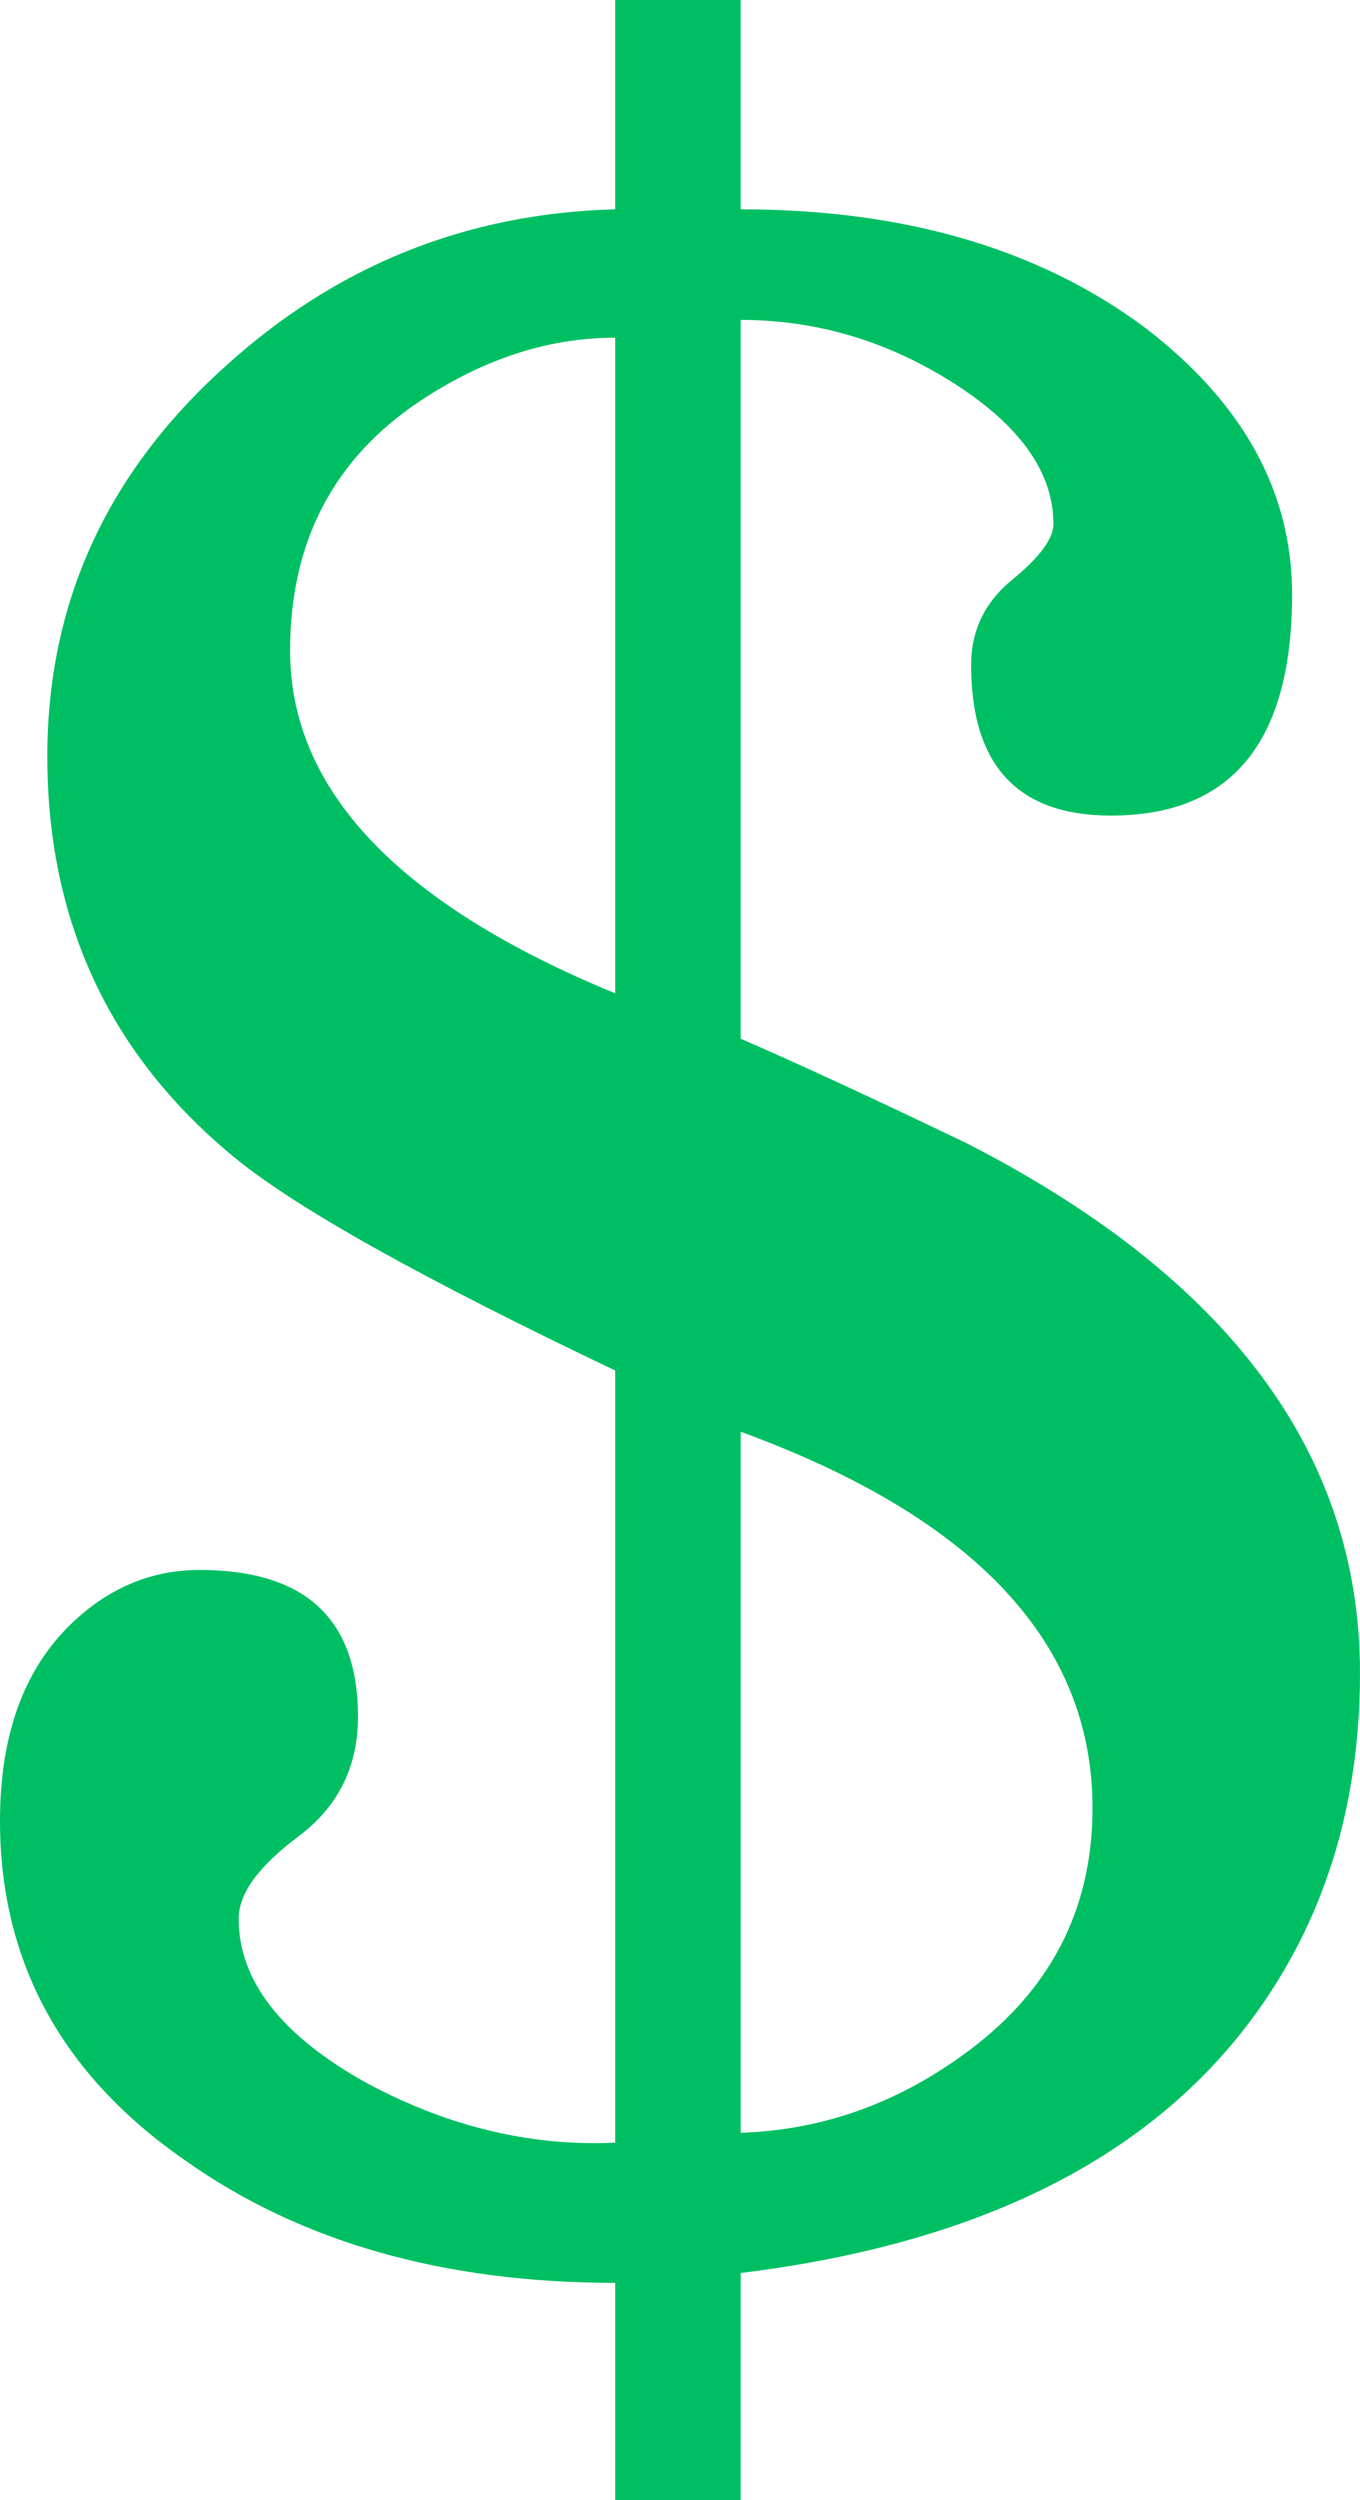 <?xml version="1.0" encoding="UTF-8" standalone="no"?><svg xmlns="http://www.w3.org/2000/svg" xmlns:xlink="http://www.w3.org/1999/xlink" fill="#000000" height="677.9" preserveAspectRatio="xMidYMid meet" version="1" viewBox="0.0 0.0 368.8 677.9" width="368.8" zoomAndPan="magnify"><defs><clipPath id="a"><path d="M 0 0 L 368.801 0 L 368.801 677.879 L 0 677.879 Z M 0 0"/></clipPath></defs><g><g clip-path="url(#a)" id="change1_1"><path d="M 78.668 176.441 C 78.668 146.91 90.461 124.305 114.043 108.645 C 131.254 97.258 148.848 91.562 166.824 91.562 L 166.824 269.332 C 108.043 245.141 78.668 214.172 78.668 176.441 Z M 200.859 388.203 C 264.465 411.477 296.266 445.477 296.266 490.223 C 296.266 518.148 284.473 540.52 260.91 557.344 C 242.574 570.594 222.555 577.574 200.859 578.285 Z M 80.902 497.949 C 91.688 489.891 97.082 479.059 97.082 465.441 C 97.082 438.934 82.758 425.684 54.121 425.684 C 41.844 425.684 30.871 429.965 21.203 438.531 C 7.059 451.035 0 469.41 0 493.688 C 0 531.891 16.738 562.582 50.215 585.781 C 81.461 607.914 120.32 618.98 166.824 618.98 L 166.824 677.879 L 200.855 677.879 L 200.855 616.305 C 264.824 608.449 310.957 585.602 339.227 547.766 C 358.941 521.352 368.797 489.938 368.797 453.527 C 368.797 394.277 333.273 346.438 262.23 310.027 C 236.191 297.531 215.727 288.07 200.855 281.648 L 200.855 86.742 C 221.445 86.742 240.723 92.48 258.695 103.949 C 276.672 115.418 285.664 128.145 285.664 142.109 C 285.664 146.062 281.945 151.078 274.504 157.176 C 267.055 163.262 263.344 170.969 263.344 180.285 C 263.344 207.531 275.98 221.141 301.285 221.141 C 334.008 221.141 350.383 201.148 350.383 161.172 C 350.383 133.328 337.105 109.234 310.555 88.883 C 281.82 67.465 245.258 56.758 200.855 56.758 L 200.855 0 L 166.82 0 L 166.82 56.758 C 126.281 57.828 90.945 72.109 60.816 99.594 C 28.816 128.508 12.832 163.668 12.832 205.078 C 12.832 250.055 29.934 286.465 64.164 314.312 C 80.902 327.883 115.121 346.973 166.824 371.605 L 166.824 580.965 C 144.016 582.035 121.566 576.66 99.512 564.84 C 76.316 551.953 64.723 537.086 64.723 520.254 C 64.723 513.441 70.105 506.02 80.902 497.949" fill="#00bf63"/></g></g></svg>